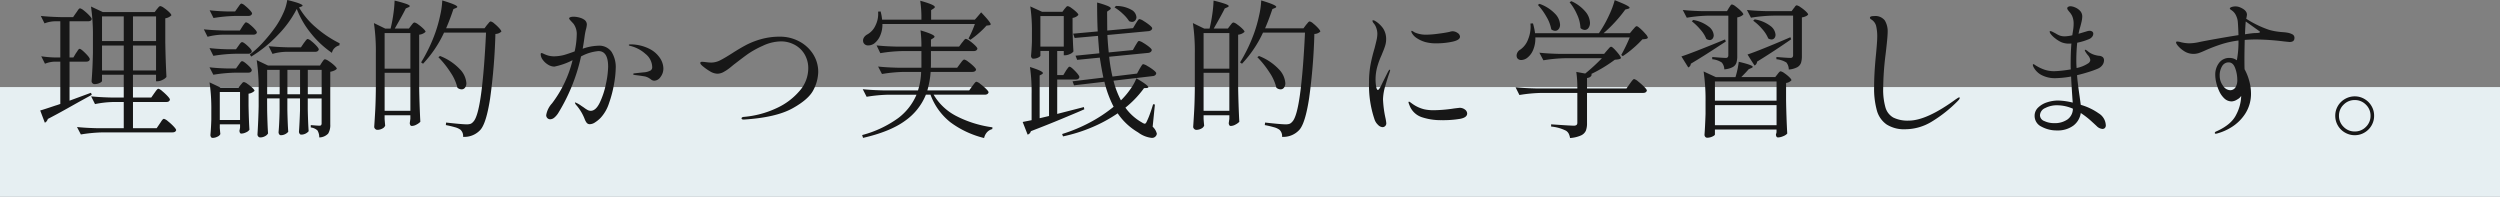 <svg xmlns="http://www.w3.org/2000/svg" width="638" height="50.224" viewBox="0 0 638 50.224">
  <rect x="0" y="0" width="638" height="50.224" fill="#808080" stroke="none"/>
  <g id="グループ_79667" data-name="グループ 79667" transform="translate(-635 -4743.776)">
    <rect id="長方形_18415" data-name="長方形 18415" width="638" height="28" transform="translate(635 4766)" fill="#e6eff2"/>
    <path id="パス_144142" data-name="パス 144142" d="M-280.63-8.436q.114-.152.342-.475a3.891,3.891,0,0,1,.4-.494.48.48,0,0,1,.323-.171,2.36,2.36,0,0,1,.95.589,14.11,14.11,0,0,1,1.349,1.254q.627.665.627.931-.114.608-.95.608h-8.474V.494h6.042l.8-1.178q.114-.152.342-.513a3.179,3.179,0,0,1,.4-.532.48.48,0,0,1,.323-.171,2.644,2.644,0,0,1,1.007.608A12.96,12.96,0,0,1-275.709.019q.665.7.665.969-.152.57-.95.57h-17.67a38.5,38.5,0,0,0-5.7.532l-.988-1.9q2.09.228,5.054.3h6.878V-6.194h-2.622a25.825,25.825,0,0,0-4.712.532l-.988-1.976q2.09.228,5.054.3h3.268v-5.814h-5.548v1.558q0,.266-.608.551a3.007,3.007,0,0,1-1.292.285.729.729,0,0,1-.532-.228.729.729,0,0,1-.228-.532q.266-3.268.342-7.22v-4.028a49.715,49.715,0,0,0-.494-7.79l3,1.406h13.262l.57-.76q.114-.114.38-.437a.709.709,0,0,1,.494-.323,2.42,2.42,0,0,1,.931.475,9.5,9.5,0,0,1,1.292,1.045q.589.57.589.836a2.727,2.727,0,0,1-1.558.76v6.042q.076,4.712.3,8.93a2.614,2.614,0,0,1-1.007.741,3.014,3.014,0,0,1-1.273.361h-.38v-1.672h-5.89v5.814h4.674Zm-19.988-10.222a5.319,5.319,0,0,0,.342-.494,3.71,3.71,0,0,1,.323-.456.38.38,0,0,1,.285-.152q.342,0,1.463,1.121t1.121,1.539q-.114.608-.912.608h-4.256v9.956l5.472-2.014.19.532-3.382,1.862-3.287,1.843Q-305.6-3-307.8-1.862a1.51,1.51,0,0,1-.285.57,1.216,1.216,0,0,1-.475.38l-1.178-3.116q.836-.228,3.876-1.254.418-.114,1.254-.418V-16.492h-1.482a7.265,7.265,0,0,0-2.432.532l-.95-1.9a27.125,27.125,0,0,0,3.344.3h1.52V-26.79h-1.52a7.963,7.963,0,0,0-2.508.532l-.95-1.9q2.09.228,5.054.3h3.192l.76-1.1q.152-.19.361-.513a3.007,3.007,0,0,1,.361-.475.438.438,0,0,1,.3-.152,2.48,2.48,0,0,1,.969.57,11.579,11.579,0,0,1,1.368,1.235q.627.665.627.931-.114.57-.95.57h-4.712v9.234h.988Zm12.2-3.078v-6.308h-5.548v6.308Zm8.246,0v-6.308h-5.89v6.308Zm-13.794,1.14v6.346h5.548V-20.6Zm7.9,0v6.346h5.89V-20.6Zm41.8-9.348a27.111,27.111,0,0,1-4.9,6.726,32.825,32.825,0,0,1-6.726,5.434l-.342-.532a24.35,24.35,0,0,0,3.344-3.078,40.285,40.285,0,0,0,3.192-3.952,21.443,21.443,0,0,0,1.976-3.5,12.038,12.038,0,0,0,1.026-3.382q3.914.95,3.914,1.444,0,.114-.3.228l-.608.228a19.839,19.839,0,0,0,4.351,5.149,28.5,28.5,0,0,0,6.023,4.009l-.076.532a2.513,2.513,0,0,0-1.216.665,2.352,2.352,0,0,0-.684,1.235,24.393,24.393,0,0,1-5.32-4.94A22.87,22.87,0,0,1-244.264-29.944Zm-15.048-.342q.152-.19.3-.418a3.653,3.653,0,0,1,.323-.418.465.465,0,0,1,.323-.19,2.125,2.125,0,0,1,.893.532,11.758,11.758,0,0,1,1.235,1.14q.57.608.57.874-.152.608-.988.608h-3.154a38.5,38.5,0,0,0-5.7.532l-.988-1.976q1.824.228,4.408.3H-260Zm-4.066,6.916a16.272,16.272,0,0,0-3.648.532l-.95-1.9q2.09.228,5.054.3h4.142l.646-1.026q.114-.19.323-.475t.342-.437a.38.38,0,0,1,.285-.152,2.222,2.222,0,0,1,.912.532,9.925,9.925,0,0,1,1.254,1.159q.57.627.57.893a.57.57,0,0,1-.285.418,1.1,1.1,0,0,1-.589.152ZM-247.114-19a13.482,13.482,0,0,0-3.344.532l-.988-1.976q2.09.228,5.054.3h3.192l.722-1.064q.152-.19.361-.475a3.887,3.887,0,0,1,.361-.437.438.438,0,0,1,.3-.152,2.3,2.3,0,0,1,.931.551,10.557,10.557,0,0,1,1.292,1.2q.589.646.589.912-.152.608-.95.608Zm-12.008-1.558q.076-.114.266-.38a2.366,2.366,0,0,1,.342-.4.464.464,0,0,1,.3-.133q.38,0,1.425.969t1.045,1.387q-.114.608-.912.608h-3.192a38.5,38.5,0,0,0-5.7.532l-.988-1.976q1.9.228,4.56.3h2.2Zm7.3,16.492q.076,3.724.228,5.89a1.8,1.8,0,0,1-.76.7,2.5,2.5,0,0,1-1.254.323.631.631,0,0,1-.475-.228.763.763,0,0,1-.209-.532q.228-3.61.3-7.182v-3.99a49.713,49.713,0,0,0-.494-7.79L-251.6-15.5h13.262l.494-.8q.114-.152.342-.475t.456-.323a2.725,2.725,0,0,1,.988.494,9.9,9.9,0,0,1,1.387,1.083q.627.589.627.855a1.853,1.853,0,0,1-.627.437,4.236,4.236,0,0,1-1.045.323V-.494a4.154,4.154,0,0,1-.532,2.356,3.2,3.2,0,0,1-2.28.988,3.4,3.4,0,0,0-.456-1.786,3.07,3.07,0,0,0-1.71-.76V-.3q1.786.152,2.2.152a.546.546,0,0,0,.456-.152.92.92,0,0,0,.114-.532v-6.27h-3.534v2.85q.076,3.5.228,5.51a2.326,2.326,0,0,1-.741.589,2.425,2.425,0,0,1-1.2.285.468.468,0,0,1-.361-.228.862.862,0,0,1-.171-.532q.152-2.014.266-5.4V-7.106h-3.23V-4.18q.076,3.572.228,5.586a2.326,2.326,0,0,1-.741.589,2.425,2.425,0,0,1-1.2.285.468.468,0,0,1-.361-.228.862.862,0,0,1-.171-.532q.19-2.052.266-5.472V-7.106h-3.192Zm-7.3-11.59q.114-.152.3-.418a3.292,3.292,0,0,1,.323-.4.4.4,0,0,1,.285-.133q.38,0,1.425.95t1.045,1.368q-.114.608-.912.608h-3.192a38.5,38.5,0,0,0-5.7.532l-.988-1.9q1.9.228,4.56.3h2.2Zm7.3,1.254V-8.17h3.192V-14.4Zm5.168,0V-8.17h3.23V-14.4Zm5.206,0V-8.17h3.534V-14.4ZM-263.91.418q.114,1.406.152,1.558a1.384,1.384,0,0,1-.722.665,2.714,2.714,0,0,1-1.292.323.447.447,0,0,1-.38-.228A.936.936,0,0,1-266.3,2.2q.152-1.558.228-3.876V-4.028a47.222,47.222,0,0,0-.456-7.182l2.812,1.33h4.6l.532-.684q.114-.114.361-.418a.663.663,0,0,1,.475-.3,2.24,2.24,0,0,1,.893.456,10.551,10.551,0,0,1,1.235.988q.57.532.57.8a2.663,2.663,0,0,1-1.52.722v3.154q.076,3.838.228,6.042a1.9,1.9,0,0,1-.855.665,2.848,2.848,0,0,1-1.235.323.365.365,0,0,1-.342-.228,1.175,1.175,0,0,1-.114-.532,6.012,6.012,0,0,0,.152-.8v-.8h-5.168Zm0-9.158V-1.6h5.168V-8.74Zm68.21-17.138a6.409,6.409,0,0,0,.437-.513q.285-.361.513-.361a2.126,2.126,0,0,1,.893.532,10.7,10.7,0,0,1,1.235,1.159q.57.627.57.893a2.248,2.248,0,0,1-1.52.608,148.348,148.348,0,0,1-1.349,16.454q-.969,6.27-2.451,7.98A5.526,5.526,0,0,1-201.818,2.7,2.177,2.177,0,0,0-202.5.874a4.343,4.343,0,0,0-1.463-.646q-1.045-.3-2.261-.532l.076-.646q4.028.456,5.244.456a3.124,3.124,0,0,0,.95-.114,1.664,1.664,0,0,0,.684-.494q1.216-1.1,2.033-7.049t1.273-15.751h-10.716a30,30,0,0,1-5.358,7.942l-.494-.342a40.435,40.435,0,0,0,3.648-7.638,34.229,34.229,0,0,0,1.178-4.18,21.393,21.393,0,0,0,.57-3.99q3.838,1.14,3.838,1.634,0,.152-.342.3l-.646.266q-.912,2.736-1.862,4.9h9.8Zm-19.38.19q.114-.152.38-.475a.709.709,0,0,1,.494-.323,2.383,2.383,0,0,1,.931.494,10.7,10.7,0,0,1,1.292,1.064q.589.57.589.836a2.809,2.809,0,0,1-1.634.722v13.3q.076,4.712.3,8.93a3.612,3.612,0,0,1-.969.7,2.614,2.614,0,0,1-1.235.361.4.4,0,0,1-.361-.228,1.037,1.037,0,0,1-.133-.532l.152-1.064v-.912h-6.574v.95q.114,1.482.152,1.672a1.368,1.368,0,0,1-.7.76,2.637,2.637,0,0,1-1.349.342.727.727,0,0,1-.513-.247A.727.727,0,0,1-224.5.152q.152-2.242.266-4.351t.152-5.529v-8.816a49.713,49.713,0,0,0-.494-7.79l2.888,1.406h1.368a36.379,36.379,0,0,0,.7-3.667,30.561,30.561,0,0,0,.323-3.477,30.239,30.239,0,0,1,3.021.855q.855.323.855.551,0,.114-.342.3l-.684.3q-.646,1.368-2.812,5.13h3.61Zm-.19,10.982v-9.082h-6.574v9.082Zm7.562-3.23a13.891,13.891,0,0,1,5.111,3.42,5.627,5.627,0,0,1,1.615,3.5,1.829,1.829,0,0,1-.342,1.159,1.063,1.063,0,0,1-.874.437,1.721,1.721,0,0,1-1.064-.418,12.1,12.1,0,0,0-1.805-3.971,23.625,23.625,0,0,0-3.059-3.819Zm-14.136,4.294v9.69h6.574v-9.69Zm54.53-6.916a3.83,3.83,0,0,1,3.363,1.539,7.333,7.333,0,0,1,1.083,4.275,25.35,25.35,0,0,1-.418,3.876,29.383,29.383,0,0,1-1.292,4.978,9.951,9.951,0,0,1-2.166,3.762,8.166,8.166,0,0,1-1.406,1.14,2.494,2.494,0,0,1-1.292.456,1,1,0,0,1-.855-.38,3.6,3.6,0,0,1-.475-.874q-.19-.494-.266-.646a12.147,12.147,0,0,0-1.824-2.888A1.507,1.507,0,0,1-173.28-6q0-.076.114-.076a6.529,6.529,0,0,1,1.482.836l.684.456a6.987,6.987,0,0,0,.988.646,1.686,1.686,0,0,0,.76.19q1.292,0,2.3-2.052a20.256,20.256,0,0,0,1.577-4.769,22.537,22.537,0,0,0,.57-4.427q0-3.99-2.47-3.99a11.309,11.309,0,0,0-4.446,1.368,46.405,46.405,0,0,1-5.7,14.25,4.988,4.988,0,0,1-1.064,1.311,1.748,1.748,0,0,1-1.1.475.986.986,0,0,1-.722-.3,1.031,1.031,0,0,1-.3-.76,5.8,5.8,0,0,1,1.482-3,29.873,29.873,0,0,0,5.244-11.02,17.914,17.914,0,0,1-4.636,1.634,3.106,3.106,0,0,1-1.615-.494,4.511,4.511,0,0,1-1.349-1.235,2.422,2.422,0,0,1-.532-1.387q0-.342.19-.342a1.3,1.3,0,0,1,.475.152q.323.152.513.228a5.541,5.541,0,0,0,2.2.456,10.509,10.509,0,0,0,2.508-.323q1.026-.285,2.774-.931a20.306,20.306,0,0,0,.532-4.142,4.415,4.415,0,0,0-.8-2.888q-.266-.3-.7-.76t-.437-.608q0-.228.323-.342a2.488,2.488,0,0,1,.817-.114,5.534,5.534,0,0,1,1.52.228,3.863,3.863,0,0,1,1.254.57,1.511,1.511,0,0,1,.608,1.216,6.39,6.39,0,0,1-.228,1.216q-.19.76-.3,1.482-.266,1.976-.532,3.458A12.875,12.875,0,0,1-167.314-20.558Zm8.246-.342a10.884,10.884,0,0,1,4.807,1.14,7,7,0,0,1,2.717,2.394,4.945,4.945,0,0,1,.836,2.546,3.517,3.517,0,0,1-.741,2.261,2.036,2.036,0,0,1-1.539.931,1.362,1.362,0,0,1-.836-.285,5.307,5.307,0,0,0-.456-.323,3.445,3.445,0,0,0-1.444-.532q-.912-.152-2.166-.3-.532-.076-.532-.228,0-.19.456-.228,2.47-.266,2.584-.266a4.127,4.127,0,0,0,1.425-.456.973.973,0,0,0,.4-.874,4.437,4.437,0,0,0-1.71-3.344,8.98,8.98,0,0,0-3.914-2.052q-.342-.076-.342-.228T-159.068-20.9Zm28.88,19.19q-.57,0-.57-.3t.532-.38a24.419,24.419,0,0,0,8.379-2.223A16.886,16.886,0,0,0-115.9-9.082a8.732,8.732,0,0,0,2.166-5.586,6.949,6.949,0,0,0-1.007-3.819,6.5,6.5,0,0,0-2.6-2.375,7.306,7.306,0,0,0-3.306-.8,11.2,11.2,0,0,0-4.731,1.14,24.115,24.115,0,0,0-3.724,2.052q-1.273.912-3.287,2.47-.266.19-1.14.912a11.025,11.025,0,0,1-1.748,1.2,3.394,3.394,0,0,1-1.6.475,3.842,3.842,0,0,1-1.957-.627,13.556,13.556,0,0,1-1.805-1.273q-.646-.532-.646-.836t.494-.3q.266,0,1.083.1a11.59,11.59,0,0,0,1.159.095,5.132,5.132,0,0,0,2.318-.57q1.14-.57,3.04-1.786,2.014-1.292,3.629-2.147a19.7,19.7,0,0,1,3.819-1.482,17.591,17.591,0,0,1,4.826-.627,10.278,10.278,0,0,1,4.788,1.159,9.306,9.306,0,0,1,3.591,3.23,8.408,8.408,0,0,1,1.349,4.693,10.383,10.383,0,0,1-1.178,4.427q-1.178,2.451-5.4,4.788T-130.188-1.71Zm58.976-25.5q.76-.836,1.6-1.862,2.432,2.546,2.432,3.04,0,.19-.38.266l-.684.076a20.2,20.2,0,0,1-1.881,1.862,22.16,22.16,0,0,1-2.223,1.748l-.494-.3a28.6,28.6,0,0,0,1.634-3.724h-23.6a7.046,7.046,0,0,1-.608,3.059A5,5,0,0,1-96.9-21.128a2.6,2.6,0,0,1-1.482.494,1.274,1.274,0,0,1-1.254-.684,1.549,1.549,0,0,1-.114-.532,1.518,1.518,0,0,1,.3-.912,2.339,2.339,0,0,1,.8-.684,4.9,4.9,0,0,0,2.071-2.28,6.581,6.581,0,0,0,.665-3.534l.646-.038a11.625,11.625,0,0,1,.38,2.09h10.032a30.139,30.139,0,0,0-.3-4.826q3.724,1.026,3.724,1.6,0,.19-.3.38l-.646.418v2.432Zm-.646,16.948q.114-.152.361-.475a5.047,5.047,0,0,1,.4-.475.438.438,0,0,1,.3-.152,2.585,2.585,0,0,1,.988.57,14.7,14.7,0,0,1,1.425,1.216q.665.646.665.912-.152.608-.988.608H-81.738a14.275,14.275,0,0,0,5.833,5.472A28.424,28.424,0,0,0-66.728.266l-.038.456a2.7,2.7,0,0,0-1.311.76A3.214,3.214,0,0,0-68.856,3a23.928,23.928,0,0,1-8.607-4.028,16.039,16.039,0,0,1-5.073-7.03h-1.178a15.022,15.022,0,0,1-5.3,6.65Q-92.8,1.368-99.75,2.964l-.228-.722A27.8,27.8,0,0,0-90.8-2.071a14.642,14.642,0,0,0,4.693-5.985h-7.03a38.5,38.5,0,0,0-5.7.532l-.988-1.938q2.09.228,5.054.3h9.044a16.911,16.911,0,0,0,.8-4.712h-4.294a38.5,38.5,0,0,0-5.7.532l-.988-1.9q2.09.228,5.054.3h6V-19.19h-4.788a38.5,38.5,0,0,0-5.7.532l-.95-1.976q2.09.228,5.054.3h6.384a32.538,32.538,0,0,0-.228-4.142q3.572,1.064,3.572,1.6,0,.19-.3.38l-.608.38v1.786h7.182l.722-.988a3.888,3.888,0,0,0,.361-.437,2.669,2.669,0,0,1,.361-.418.464.464,0,0,1,.3-.133,2.457,2.457,0,0,1,.95.513,11.515,11.515,0,0,1,1.349,1.121q.627.608.627.874-.152.608-.988.608H-82.422V-16q0,.722-.038,1.064h6.726l.76-1.026.342-.456a3.166,3.166,0,0,1,.4-.456.5.5,0,0,1,.323-.152,2.534,2.534,0,0,1,.969.532,12.223,12.223,0,0,1,1.387,1.159q.646.627.646.893-.152.57-1.026.57H-82.5a22.857,22.857,0,0,1-.836,4.712h10.678Zm42.674-4.37q.114-.19.323-.532a5.881,5.881,0,0,1,.342-.513.369.369,0,0,1,.285-.171,3.3,3.3,0,0,1,1.064.475,12.5,12.5,0,0,1,1.539,1.026q.7.551.7.817a.739.739,0,0,1-.266.494,1.1,1.1,0,0,1-.608.228l-10.032,1.178a22.629,22.629,0,0,0,1.9,5.016A19.761,19.761,0,0,0-31.6-9.367a13.286,13.286,0,0,0,1.615-2.869q3.04,1.786,3.04,2.28,0,.114-.38.19l-.722.038a25.808,25.808,0,0,1-4.75,4.978,13.045,13.045,0,0,0,4.256,3.8,1.707,1.707,0,0,0,.684.3q.266,0,.532-.608a19.328,19.328,0,0,0,.8-1.938q.456-1.254.8-2.432l.456.076L-25.84.114A3.528,3.528,0,0,1-24.776,1.9a1.167,1.167,0,0,1-.152.456,1.238,1.238,0,0,1-1.178.608,7.058,7.058,0,0,1-3.458-1.406A16.051,16.051,0,0,1-34.77-3.306,37.182,37.182,0,0,1-41.249.228a40.376,40.376,0,0,1-7.467,2.356l-.228-.608A40.515,40.515,0,0,0-41.9-.95a36.868,36.868,0,0,0,6.1-4.028,28.127,28.127,0,0,1-2.356-6.384l-7.752.912-.38-1.026,7.866-.95q-.494-2.356-.912-5.092l-5.776.57-.418-1.064,6.08-.608-.114-1.33q-.038-.494-.114-1.444t-.114-1.672l-5.966.532-.38-1.1,6.27-.57q-.152-3.154-.152-7.372A22.457,22.457,0,0,1-37.3-30.7q.779.342.779.608,0,.19-.3.38l-.646.456.038,4.826,6.574-.608.684-1.14q.114-.19.323-.513a4.223,4.223,0,0,1,.361-.494.421.421,0,0,1,.3-.171,3.1,3.1,0,0,1,1.045.494,13.632,13.632,0,0,1,1.5,1.045q.684.551.684.817a.694.694,0,0,1-.3.494,1.268,1.268,0,0,1-.608.228l-10.526.988q.114,2.28.342,4.446l6.156-.608.646-1.14q.152-.228.342-.551a3.3,3.3,0,0,1,.323-.475.38.38,0,0,1,.285-.152,3.165,3.165,0,0,1,1.045.475,12.008,12.008,0,0,1,1.5,1.026q.684.551.684.817a.713.713,0,0,1-.285.494,1.154,1.154,0,0,1-.589.228l-9.994.988a39.622,39.622,0,0,0,.836,5.054l6.27-.76ZM-35.226-30.7a7.9,7.9,0,0,1,3.952.969,2.353,2.353,0,0,1,1.292,1.881,1.24,1.24,0,0,1-.323.855,1.049,1.049,0,0,1-.817.361,2.026,2.026,0,0,1-.722-.19,9.381,9.381,0,0,0-1.634-1.9,11.771,11.771,0,0,0-2.09-1.6ZM-47.994-14.136q.114-.19.323-.475t.342-.437a.38.38,0,0,1,.285-.152q.342,0,1.425,1.121t1.083,1.539q-.152.608-.95.608H-50.2v8.778L-43.4-4.9l.114.57L-44.5-3.8q-.874.38-4.522,1.9t-7.9,3.154a1.252,1.252,0,0,1-.3.551,1.066,1.066,0,0,1-.532.323L-59.014-1.1l2.28-.456V-8.246a44.5,44.5,0,0,0-.418-6.878q3.306,1.026,3.306,1.558,0,.114-.266.3l-.57.3V-2.052l2.394-.57V-19.228h-2.2v1.216q0,.19-.551.475a2.732,2.732,0,0,1-1.273.285.477.477,0,0,1-.418-.228.937.937,0,0,1-.152-.532q.152-1.406.228-3.61v-2.2a43.1,43.1,0,0,0-.418-6.764l3,1.368h5.206l.532-.722q.114-.114.361-.418a.663.663,0,0,1,.475-.3,2.24,2.24,0,0,1,.893.456,10.552,10.552,0,0,1,1.235.988q.57.532.57.8a2.337,2.337,0,0,1-1.482.76v2.926q.076,3.534.228,5.624a1.908,1.908,0,0,1-.893.665,3.032,3.032,0,0,1-1.235.323h-.342v-1.1H-50.2v6.156h1.558Zm-6.5-13.984v7.79h5.966v-7.79ZM13.3-25.878a6.408,6.408,0,0,0,.437-.513q.285-.361.513-.361a2.125,2.125,0,0,1,.893.532,10.7,10.7,0,0,1,1.235,1.159q.57.627.57.893a2.248,2.248,0,0,1-1.52.608A148.346,148.346,0,0,1,14.079-7.106Q13.11-.836,11.628.874A5.526,5.526,0,0,1,7.182,2.7,2.177,2.177,0,0,0,6.5.874,4.343,4.343,0,0,0,5.035.228Q3.99-.076,2.774-.3L2.85-.95q4.028.456,5.244.456a3.124,3.124,0,0,0,.95-.114A1.664,1.664,0,0,0,9.728-1.1q1.216-1.1,2.033-7.049T13.034-23.9H2.318A30,30,0,0,1-3.04-15.96l-.494-.342A40.435,40.435,0,0,0,.114-23.94a34.23,34.23,0,0,0,1.178-4.18,21.4,21.4,0,0,0,.57-3.99Q5.7-30.97,5.7-30.476q0,.152-.342.3l-.646.266Q3.8-27.17,2.85-25h9.8Zm-19.38.19q.114-.152.38-.475a.709.709,0,0,1,.494-.323,2.383,2.383,0,0,1,.931.494,10.7,10.7,0,0,1,1.292,1.064q.589.57.589.836a2.809,2.809,0,0,1-1.634.722v13.3q.076,4.712.3,8.93a3.612,3.612,0,0,1-.969.7,2.614,2.614,0,0,1-1.235.361A.4.4,0,0,1-6.289-.3a1.037,1.037,0,0,1-.133-.532L-6.27-1.9v-.912h-6.574v.95q.114,1.482.152,1.672a1.368,1.368,0,0,1-.7.76,2.637,2.637,0,0,1-1.349.342.727.727,0,0,1-.513-.247A.727.727,0,0,1-15.5.152q.152-2.242.266-4.351t.152-5.529v-8.816a49.713,49.713,0,0,0-.494-7.79l2.888,1.406h1.368a36.38,36.38,0,0,0,.7-3.667,30.562,30.562,0,0,0,.323-3.477,30.24,30.24,0,0,1,3.021.855q.855.323.855.551,0,.114-.342.3l-.684.3q-.646,1.368-2.812,5.13h3.61Zm-.19,10.982v-9.082h-6.574v9.082Zm7.562-3.23A13.891,13.891,0,0,1,6.4-14.516a5.627,5.627,0,0,1,1.615,3.5,1.829,1.829,0,0,1-.342,1.159,1.063,1.063,0,0,1-.874.437,1.721,1.721,0,0,1-1.064-.418,12.1,12.1,0,0,0-1.805-3.971A23.626,23.626,0,0,0,.874-17.632Zm-14.136,4.294v9.69H-6.27v-9.69ZM32.832.228a1.784,1.784,0,0,1-1.159-.589,3.317,3.317,0,0,1-.893-1.387,27.039,27.039,0,0,1-1.406-9.386,24.737,24.737,0,0,1,.38-4.56,41.707,41.707,0,0,1,1.026-4.18q.266-1.026.494-2.014A7.765,7.765,0,0,0,31.5-23.6a4.472,4.472,0,0,0-.266-1.482,3.477,3.477,0,0,0-.684-1.216,1.355,1.355,0,0,1-.3-.57q0-.19.152-.19a1.3,1.3,0,0,1,.608.228A6.678,6.678,0,0,1,33-24.928a4.939,4.939,0,0,1,.741,2.812,5.144,5.144,0,0,1-.228,1.482,14.7,14.7,0,0,1-.532,1.482q-.3.722-.38.95a20.219,20.219,0,0,0-1.178,3.23,12.04,12.04,0,0,0-.38,3,10.537,10.537,0,0,0,.152,1.843q.152.855.456.855.19,0,.646-.76l.684-1.406,1.292-2.584q.266-.418.38-.418t.114.152l-.114.456q-.494,1.33-1.1,3.439a13.171,13.171,0,0,0-.608,3.515,27.228,27.228,0,0,0,.646,4.864A11.361,11.361,0,0,1,33.782-.8a.956.956,0,0,1-.3.76A.968.968,0,0,1,32.832.228ZM46.588-21.166a10.2,10.2,0,0,1-2.736-.3,7.562,7.562,0,0,1-2.223-.988,3.7,3.7,0,0,1-1.311-1.33,1.167,1.167,0,0,1-.152-.456.1.1,0,0,1,.114-.114.939.939,0,0,1,.4.19,3.453,3.453,0,0,0,.551.3,7.212,7.212,0,0,0,2.736.494,25.1,25.1,0,0,0,2.907-.228q1.843-.228,3.059-.494a2.444,2.444,0,0,1,.722-.152,2.23,2.23,0,0,1,1.33.437,1.2,1.2,0,0,1,.608.931q0,.874-1.938,1.292A19.241,19.241,0,0,1,46.588-21.166Zm1.33,19.608a15.382,15.382,0,0,1-5.13-.779,5.068,5.068,0,0,1-3.116-3.1,3.175,3.175,0,0,1-.228-.684A.134.134,0,0,1,39.6-6.27a.511.511,0,0,1,.285.133q.171.133.285.209a8.908,8.908,0,0,0,3.306,1.6,11.177,11.177,0,0,0,2.622.228,36.482,36.482,0,0,0,5.054-.456l1.292-.152a2.161,2.161,0,0,1,1.425.456,1.291,1.291,0,0,1,.551.988q0,1.026-1.805,1.368A26.093,26.093,0,0,1,47.918-1.558ZM96.672-24.624q.152-.152.475-.532t.551-.38q.228,0,.931.627A13.187,13.187,0,0,1,99.94-23.56a2.231,2.231,0,0,1,.608.988.819.819,0,0,1-.494.285,8.125,8.125,0,0,1-.912.095,25.468,25.468,0,0,1-2.337,2.261A23.056,23.056,0,0,1,94.126-17.9l-.38-.3a43.311,43.311,0,0,0,2.166-4.484H71.82a7.483,7.483,0,0,1-.551,3.173,4.791,4.791,0,0,1-1.463,1.995,2.586,2.586,0,0,1-1.558.608,1.188,1.188,0,0,1-1.1-.57,1.628,1.628,0,0,1-.114-.57,1.838,1.838,0,0,1,.95-1.52,5.429,5.429,0,0,0,1.995-2.641,8.377,8.377,0,0,0,.589-4.009l.646-.038a16.075,16.075,0,0,1,.532,2.508h16.3q.152-.228.361-.551t.475-.741a31.746,31.746,0,0,0,1.9-3.61,21.333,21.333,0,0,0,1.292-3.534q2.128.836,2.964,1.273t.836.665q0,.152-.38.266l-.722.19a33.685,33.685,0,0,1-2.508,3.078,33.317,33.317,0,0,1-3.04,2.964H95.95Zm-15.656-7.3a10.089,10.089,0,0,1,3.61,2.7,4.693,4.693,0,0,1,1.14,2.812,2.145,2.145,0,0,1-.38,1.311,1.143,1.143,0,0,1-.95.513,1.615,1.615,0,0,1-1.1-.494,9.01,9.01,0,0,0-.855-3.4,13.541,13.541,0,0,0-1.919-3.173Zm-8.132.684a10.085,10.085,0,0,1,3.971,2.527,4.333,4.333,0,0,1,1.273,2.755,1.762,1.762,0,0,1-.361,1.159,1.115,1.115,0,0,1-.893.437,1.618,1.618,0,0,1-.988-.38,9.692,9.692,0,0,0-1.235-3.211,15.852,15.852,0,0,0-2.185-3.021ZM90.136-19.38q.152-.152.475-.532t.551-.38q.342,0,1.425,1.254t1.083,1.672a1.322,1.322,0,0,1-.57.266,6.67,6.67,0,0,1-.988.114A36.445,36.445,0,0,1,85.994-13.3l.228.038q-.114.8-1.216.95v2.66h10.07l.836-1.178q.114-.152.38-.513a4.914,4.914,0,0,1,.437-.532.48.48,0,0,1,.323-.171,2.73,2.73,0,0,1,1.026.627,16.788,16.788,0,0,1,1.5,1.33q.7.7.7.969-.152.608-.95.608H85.006V-.8a5.089,5.089,0,0,1-.3,1.938,2.472,2.472,0,0,1-1.235,1.2A8.247,8.247,0,0,1,80.674,3a3.787,3.787,0,0,0-.342-1.121,2,2,0,0,0-.684-.741,10.538,10.538,0,0,0-3.8-1.064v-.57q4.864.342,5.738.342a1.2,1.2,0,0,0,.741-.171.834.834,0,0,0,.209-.665V-8.512H73.454a38.5,38.5,0,0,0-5.7.532l-.988-1.976q2.09.228,5.054.3H82.536a27.166,27.166,0,0,0-.266-4.218l2.28.418a46.482,46.482,0,0,0,4.256-3.914H79.572a38.5,38.5,0,0,0-5.7.532l-1.026-1.938q2.09.228,5.054.3H89.376ZM121.22-30.21q.114-.152.266-.4a2.044,2.044,0,0,1,.266-.361.365.365,0,0,1,.266-.114,2.427,2.427,0,0,1,.95.532,11.647,11.647,0,0,1,1.33,1.14q.608.608.608.874a2.053,2.053,0,0,1-.627.456,2.977,2.977,0,0,1-.931.3v9.88a5.442,5.442,0,0,1-.228,1.729,2,2,0,0,1-.95,1.083,5.548,5.548,0,0,1-2.128.57,2.792,2.792,0,0,0-.646-1.748,5.233,5.233,0,0,0-2.432-.836v-.57q2.774.228,3.42.228a.687.687,0,0,0,.532-.171.752.752,0,0,0,.152-.513V-28.234h-4.9a38.5,38.5,0,0,0-5.7.532l-1.026-1.976q2.09.228,5.054.3h6.232Zm11.324,1.976a38.5,38.5,0,0,0-5.7.532l-1.026-1.976q2.09.228,5.054.3h6.346l.532-.722a2.312,2.312,0,0,0,.266-.342,1.556,1.556,0,0,1,.266-.323.4.4,0,0,1,.266-.095,2.534,2.534,0,0,1,.95.475,9.874,9.874,0,0,1,1.33,1.045q.608.57.608.836a1.443,1.443,0,0,1-.608.437,3.569,3.569,0,0,1-.988.285v9.88a5.442,5.442,0,0,1-.228,1.729,2.084,2.084,0,0,1-.95,1.1,5.38,5.38,0,0,1-2.166.589,2.885,2.885,0,0,0-.608-1.786,5.881,5.881,0,0,0-2.546-.836v-.57q2.85.228,3.534.228a.747.747,0,0,0,.57-.171.818.818,0,0,0,.152-.551v-10.07Zm-4.75.95a8.934,8.934,0,0,1,4.028,1.691,3.078,3.078,0,0,1,1.292,2.223,1.319,1.319,0,0,1-.285.874.919.919,0,0,1-.741.342,1.547,1.547,0,0,1-.836-.266,8.345,8.345,0,0,0-1.558-2.413,12.815,12.815,0,0,0-2.28-2.109Zm-15.694.152a8.848,8.848,0,0,1,3.952,1.691,3.057,3.057,0,0,1,1.292,2.185,1.4,1.4,0,0,1-.285.893.939.939,0,0,1-.779.361,1.69,1.69,0,0,1-.836-.3,7.887,7.887,0,0,0-1.482-2.356,14.309,14.309,0,0,0-2.2-2.128Zm13.87,8.816q1.406-.456,4.465-1.691t6.479-2.717l.19.532q-4.56,3.154-8.7,5.7a1.159,1.159,0,0,1-.646.988l-.912-1.406Zm-16.872.494q2.546-.8,11.134-4.332l.19.532-1.406.912q-3.952,2.622-7.524,4.75a1.065,1.065,0,0,1-.646.95Zm24.51,4.56q.076-.114.247-.323a2.6,2.6,0,0,1,.3-.323.431.431,0,0,1,.285-.114,2.35,2.35,0,0,1,.912.456,8.909,8.909,0,0,1,1.254,1.007q.57.551.57.817a1.972,1.972,0,0,1-.57.437,2.02,2.02,0,0,1-.8.247v4.37q.076,4.56.3,8.55a2.592,2.592,0,0,1-1.026.665,3.484,3.484,0,0,1-1.33.323.433.433,0,0,1-.4-.228,1.037,1.037,0,0,1-.133-.532,4.431,4.431,0,0,0,.152-.57V.836H117.648V2.09q0,.228-.646.532a3.091,3.091,0,0,1-1.33.3.613.613,0,0,1-.494-.228.806.806,0,0,1-.19-.532q.152-1.938.266-5.32v-3.04a49.712,49.712,0,0,0-.494-7.79l3.116,1.444h5.016a21.455,21.455,0,0,0,.836-3.914q3.572.836,3.572,1.292,0,.152-.342.3l-.684.3q-.722.836-1.9,2.014h8.664Zm-.228,6.726v-4.9H117.648v4.9ZM117.648-5.4v5.13H133.38V-5.4ZM166.288.76a8.337,8.337,0,0,1-4.845-1.235,6.459,6.459,0,0,1-2.47-3.572,21.057,21.057,0,0,1-.7-5.947q0-3.61.494-8.474.3-3.192.3-4.218a11.774,11.774,0,0,0-.285-2.945,2.744,2.744,0,0,0-1.273-1.653q-.3-.19-.3-.418,0-.418,1.064-.418a3.04,3.04,0,0,1,2.717,1.1,5.317,5.317,0,0,1,.741,3q0,1.254-.532,5.7a73.491,73.491,0,0,0-.608,8.55,16.521,16.521,0,0,0,.589,5,4.326,4.326,0,0,0,1.995,2.546,8.246,8.246,0,0,0,3.952.779q4.56,0,12.084-5.51.076-.038.361-.228a.913.913,0,0,1,.437-.19q.114,0,.114.152,0,.266-.494.76a33.965,33.965,0,0,1-6.593,5.244A13.071,13.071,0,0,1,166.288.76Zm44.726-6.232a15.264,15.264,0,0,1,4.56,2.166,3.743,3.743,0,0,1,1.824,3,.946.946,0,0,1-.266.779.906.906,0,0,1-.57.209,2.309,2.309,0,0,1-1.482-.722q-.19-.19-1.425-1.311a20.61,20.61,0,0,0-2.641-2.033,4.912,4.912,0,0,1-1.938,3.249,6.723,6.723,0,0,1-4.142,1.2,8.013,8.013,0,0,1-3.952-.969,3.017,3.017,0,0,1-1.748-2.755,2.869,2.869,0,0,1,.931-2.147,5.809,5.809,0,0,1,2.318-1.33,9.246,9.246,0,0,1,2.793-.437,17.908,17.908,0,0,1,3.686.532l-.076-.95q-.266-3.99-.342-5.7a25.64,25.64,0,0,1-3.99.418,7.387,7.387,0,0,1-3.515-.779,4.838,4.838,0,0,1-2.147-2.185,1.478,1.478,0,0,1-.114-.418q0-.19.152-.19a.469.469,0,0,1,.266.114,1.719,1.719,0,0,0,.228.152,10.848,10.848,0,0,0,1.976,1.007,7.472,7.472,0,0,0,2.85.513q.532,0,1.71-.114t2.508-.342q-.038-.38-.038-1.026,0-3.268.19-5.586a3.444,3.444,0,0,1-.608.038,5.169,5.169,0,0,1-1.9-.342,7.145,7.145,0,0,1-1.558-.95,6.031,6.031,0,0,1-1.216-1.178,1.436,1.436,0,0,1-.266-.57.134.134,0,0,1,.152-.152,1.472,1.472,0,0,1,.608.19l.8.418a5.565,5.565,0,0,0,1.1.551,3.891,3.891,0,0,0,1.254.171,9.976,9.976,0,0,0,1.862-.266q.038-.266.19-1.2a10.983,10.983,0,0,0,.152-1.767,4.709,4.709,0,0,0-.418-2.052,5.149,5.149,0,0,0-.722-1.026,5.347,5.347,0,0,1-.342-.456.739.739,0,0,1-.152-.38.442.442,0,0,1,.247-.38,1.179,1.179,0,0,1,.627-.152,3.323,3.323,0,0,1,1.1.285,3.652,3.652,0,0,1,1.292.874,2.07,2.07,0,0,1,.57,1.5,7.064,7.064,0,0,1-.228,1.5q-.228.969-.494,1.805l-.228,1.064,2.166-.646a2.046,2.046,0,0,1,.646-.114,1.149,1.149,0,0,1,.684.19.655.655,0,0,1,.266.57,1.263,1.263,0,0,1-.285.76,1.953,1.953,0,0,1-.817.608,15.758,15.758,0,0,1-3,.912q-.228,2.28-.228,4.636,0,.76.076,1.824a8.488,8.488,0,0,0,2.926-1.178,1.138,1.138,0,0,0,.57-.874,2.437,2.437,0,0,0-.684-1.292q-.076-.114-.209-.285a3.626,3.626,0,0,1-.247-.361,1.436,1.436,0,0,1-.266-.57.1.1,0,0,1,.114-.114,1.82,1.82,0,0,1,.684.418,4.845,4.845,0,0,0,2.052.988,4.845,4.845,0,0,0,.874.152,1.518,1.518,0,0,1,.912.38,1.084,1.084,0,0,1,.266.8,2.043,2.043,0,0,1-.38,1.14,2.83,2.83,0,0,1-1.178.95,22.772,22.772,0,0,1-2.242.817q-1.482.475-3.078.855.114,1.71.646,5.358ZM204.212-.8a5.641,5.641,0,0,0,3.42-.95A3.381,3.381,0,0,0,209-4.484a10.132,10.132,0,0,0-4.066-.874,6.356,6.356,0,0,0-2.983.7A2.111,2.111,0,0,0,200.6-2.774a1.62,1.62,0,0,0,1.121,1.444A5.732,5.732,0,0,0,204.212-.8Zm59.432-23.1a4.428,4.428,0,0,1,1.444.475.977.977,0,0,1,.456.893q0,1.026-1.254,1.026-.038,0-1.482-.152a62.78,62.78,0,0,0-6.954-.494q-1.558,0-3,.114-.076,3.268-.076,4.978,0,1.824.038,2.508a13.072,13.072,0,0,1,1.2,3.021,11.788,11.788,0,0,1,.437,2.983,9.38,9.38,0,0,1-1.482,5.358,11.17,11.17,0,0,1-3.458,3.4,13.505,13.505,0,0,1-3.648,1.615,1.61,1.61,0,0,1-.38.076q-.266,0-.266-.19,0-.266.418-.418,3.838-1.71,5.073-4.313a10.9,10.9,0,0,0,1.235-4.541v-.19a2.489,2.489,0,0,1-1.007.912,2.831,2.831,0,0,1-1.387.494,2.691,2.691,0,0,1-1.919-.779,5.9,5.9,0,0,1-1.311-1.881,11.3,11.3,0,0,1-.722-2.09,8.644,8.644,0,0,1-.266-2.014,4.9,4.9,0,0,1,.969-3.059,3.218,3.218,0,0,1,2.717-1.273,3.036,3.036,0,0,1,1.824.608,25.479,25.479,0,0,0,.418-5.054A24.331,24.331,0,0,0,247.1-21a40.113,40.113,0,0,0-4.427,1.691q-.836.38-1.482.608a4.442,4.442,0,0,1-1.482.228,4.32,4.32,0,0,1-2.166-.608,6.973,6.973,0,0,1-1.52-1.216q-.684-.722-.684-1.1,0-.228.266-.228a3.873,3.873,0,0,1,1.026.19,10.137,10.137,0,0,0,1.976.266,12.23,12.23,0,0,0,2.736-.342q1.444-.3,4.351-.817t5.567-.931q-.076-2.242-.152-3.116a4.58,4.58,0,0,0-.418-1.767,3.275,3.275,0,0,0-.8-1.159,5.73,5.73,0,0,0-.551-.418q-.285-.19-.285-.3,0-.266.475-.418a3.045,3.045,0,0,1,.931-.152,3.091,3.091,0,0,1,1.33.3q1.634.722,1.634,1.824a8.591,8.591,0,0,1-.19,1.026,26.219,26.219,0,0,0,5.776,2.812,15.25,15.25,0,0,0,1.976.437q.912.133,1.6.171A9.473,9.473,0,0,1,263.644-23.9Zm-8.17.114q.19,0,.551-.019a2.183,2.183,0,0,0,.532-.076q.171-.057.171-.171,0-.152-.247-.3a2.029,2.029,0,0,1-.323-.228l-3.04-2.166q-.114,1.064-.19,3.268Q254.638-23.75,255.474-23.788ZM249.128-9.2a1.6,1.6,0,0,0,1.311-.646,3.454,3.454,0,0,0,.513-2.128,8.423,8.423,0,0,0-.532-2.85q-.532-1.482-1.672-1.482a1.9,1.9,0,0,0-1.653.95,4.486,4.486,0,0,0-.627,2.508,4.174,4.174,0,0,0,.836,2.489A2.311,2.311,0,0,0,249.128-9.2ZM280.934,2.28a4.919,4.919,0,0,1-2.489-.665A4.891,4.891,0,0,1,276.621-.19a4.888,4.888,0,0,1-.665-2.508,4.817,4.817,0,0,1,.665-2.47,4.891,4.891,0,0,1,1.824-1.8,4.919,4.919,0,0,1,2.489-.665,4.817,4.817,0,0,1,2.47.665,4.934,4.934,0,0,1,1.805,1.8,4.817,4.817,0,0,1,.665,2.47,4.888,4.888,0,0,1-.665,2.508A4.934,4.934,0,0,1,283.4,1.615,4.817,4.817,0,0,1,280.934,2.28Zm0-.95a3.882,3.882,0,0,0,2.85-1.178,3.882,3.882,0,0,0,1.178-2.85,3.838,3.838,0,0,0-1.178-2.812,3.882,3.882,0,0,0-2.85-1.178,3.882,3.882,0,0,0-2.85,1.178A3.838,3.838,0,0,0,276.906-2.7a3.882,3.882,0,0,0,1.178,2.85A3.882,3.882,0,0,0,280.934,1.33Z" transform="translate(955 4776)" fill="#171717"/>
  </g>
</svg>
